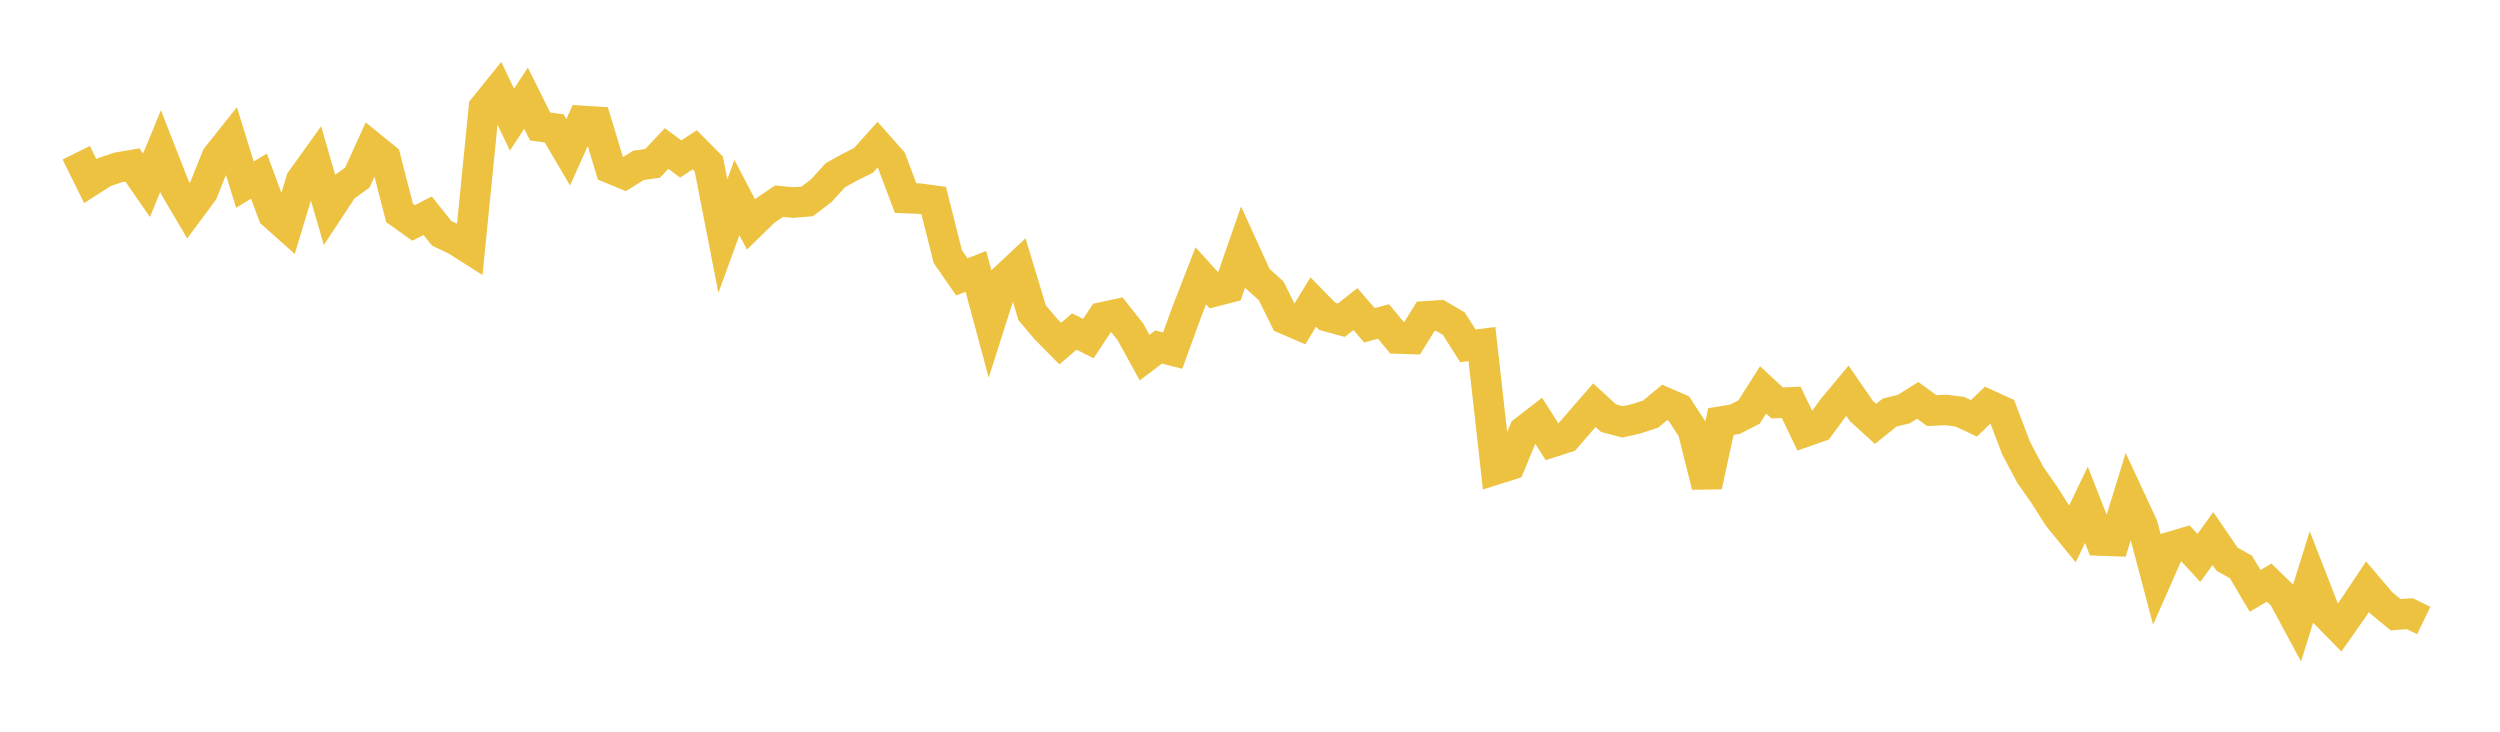 <svg width="164" height="48" xmlns="http://www.w3.org/2000/svg" xmlns:xlink="http://www.w3.org/1999/xlink"><path fill="none" stroke="rgb(237,194,64)" stroke-width="2" d="M5,10.018L5.922,11.879L6.844,11.288L7.766,10.98L8.689,10.824L9.611,12.155L10.533,9.914L11.455,12.271L12.377,13.834L13.299,12.591L14.222,10.293L15.144,9.134L16.066,12.113L16.988,11.556L17.91,14.051L18.832,14.872L19.754,11.825L20.677,10.539L21.599,13.716L22.521,12.314L23.443,11.645L24.365,9.622L25.287,10.372L26.21,13.969L27.132,14.626L28.054,14.151L28.976,15.309L29.898,15.743L30.82,16.329L31.743,7.065L32.665,5.924L33.587,7.848L34.509,6.441L35.431,8.298L36.353,8.424L37.275,9.992L38.198,7.93L39.12,7.986L40.042,11.04L40.964,11.419L41.886,10.847L42.808,10.717L43.731,9.742L44.653,10.43L45.575,9.825L46.497,10.76L47.419,15.488L48.341,12.957L49.263,14.719L50.186,13.819L51.108,13.195L52.03,13.288L52.952,13.213L53.874,12.511L54.796,11.497L55.719,10.982L56.641,10.524L57.563,9.493L58.485,10.537L59.407,12.994L60.329,13.032L61.251,13.158L62.174,16.832L63.096,18.164L64.018,17.802L64.94,21.225L65.862,18.326L66.784,17.461L67.707,20.514L68.629,21.605L69.551,22.538L70.473,21.748L71.395,22.211L72.317,20.816L73.24,20.616L74.162,21.779L75.084,23.461L76.006,22.763L76.928,22.998L77.85,20.464L78.772,18.093L79.695,19.111L80.617,18.874L81.539,16.224L82.461,18.244L83.383,19.074L84.305,20.928L85.228,21.326L86.15,19.811L87.072,20.752L87.994,21.004L88.916,20.275L89.838,21.338L90.76,21.089L91.683,22.21L92.605,22.238L93.527,20.751L94.449,20.689L95.371,21.231L96.293,22.688L97.216,22.57L98.138,30.791L99.06,30.498L99.982,28.265L100.904,27.553L101.826,28.998L102.749,28.701L103.671,27.637L104.593,26.58L105.515,27.428L106.437,27.676L107.359,27.469L108.281,27.165L109.204,26.397L110.126,26.796L111.048,28.215L111.97,31.888L112.892,27.654L113.814,27.502L114.737,27.03L115.659,25.576L116.581,26.433L117.503,26.391L118.425,28.318L119.347,27.996L120.269,26.741L121.192,25.636L122.114,26.97L123.036,27.807L123.958,27.064L124.88,26.841L125.802,26.265L126.725,26.936L127.647,26.892L128.569,27.01L129.491,27.443L130.413,26.557L131.335,26.976L132.257,29.397L133.18,31.139L134.102,32.454L135.024,33.907L135.946,35.037L136.868,33.114L137.79,35.46L138.713,35.493L139.635,32.498L140.557,34.485L141.479,37.967L142.401,35.875L143.323,35.601L144.246,36.6L145.168,35.329L146.09,36.68L147.012,37.198L147.934,38.763L148.856,38.218L149.778,39.113L150.701,40.828L151.623,37.874L152.545,40.244L153.467,41.184L154.389,39.869L155.311,38.488L156.234,39.573L157.156,40.325L158.078,40.257L159,40.703"></path></svg>